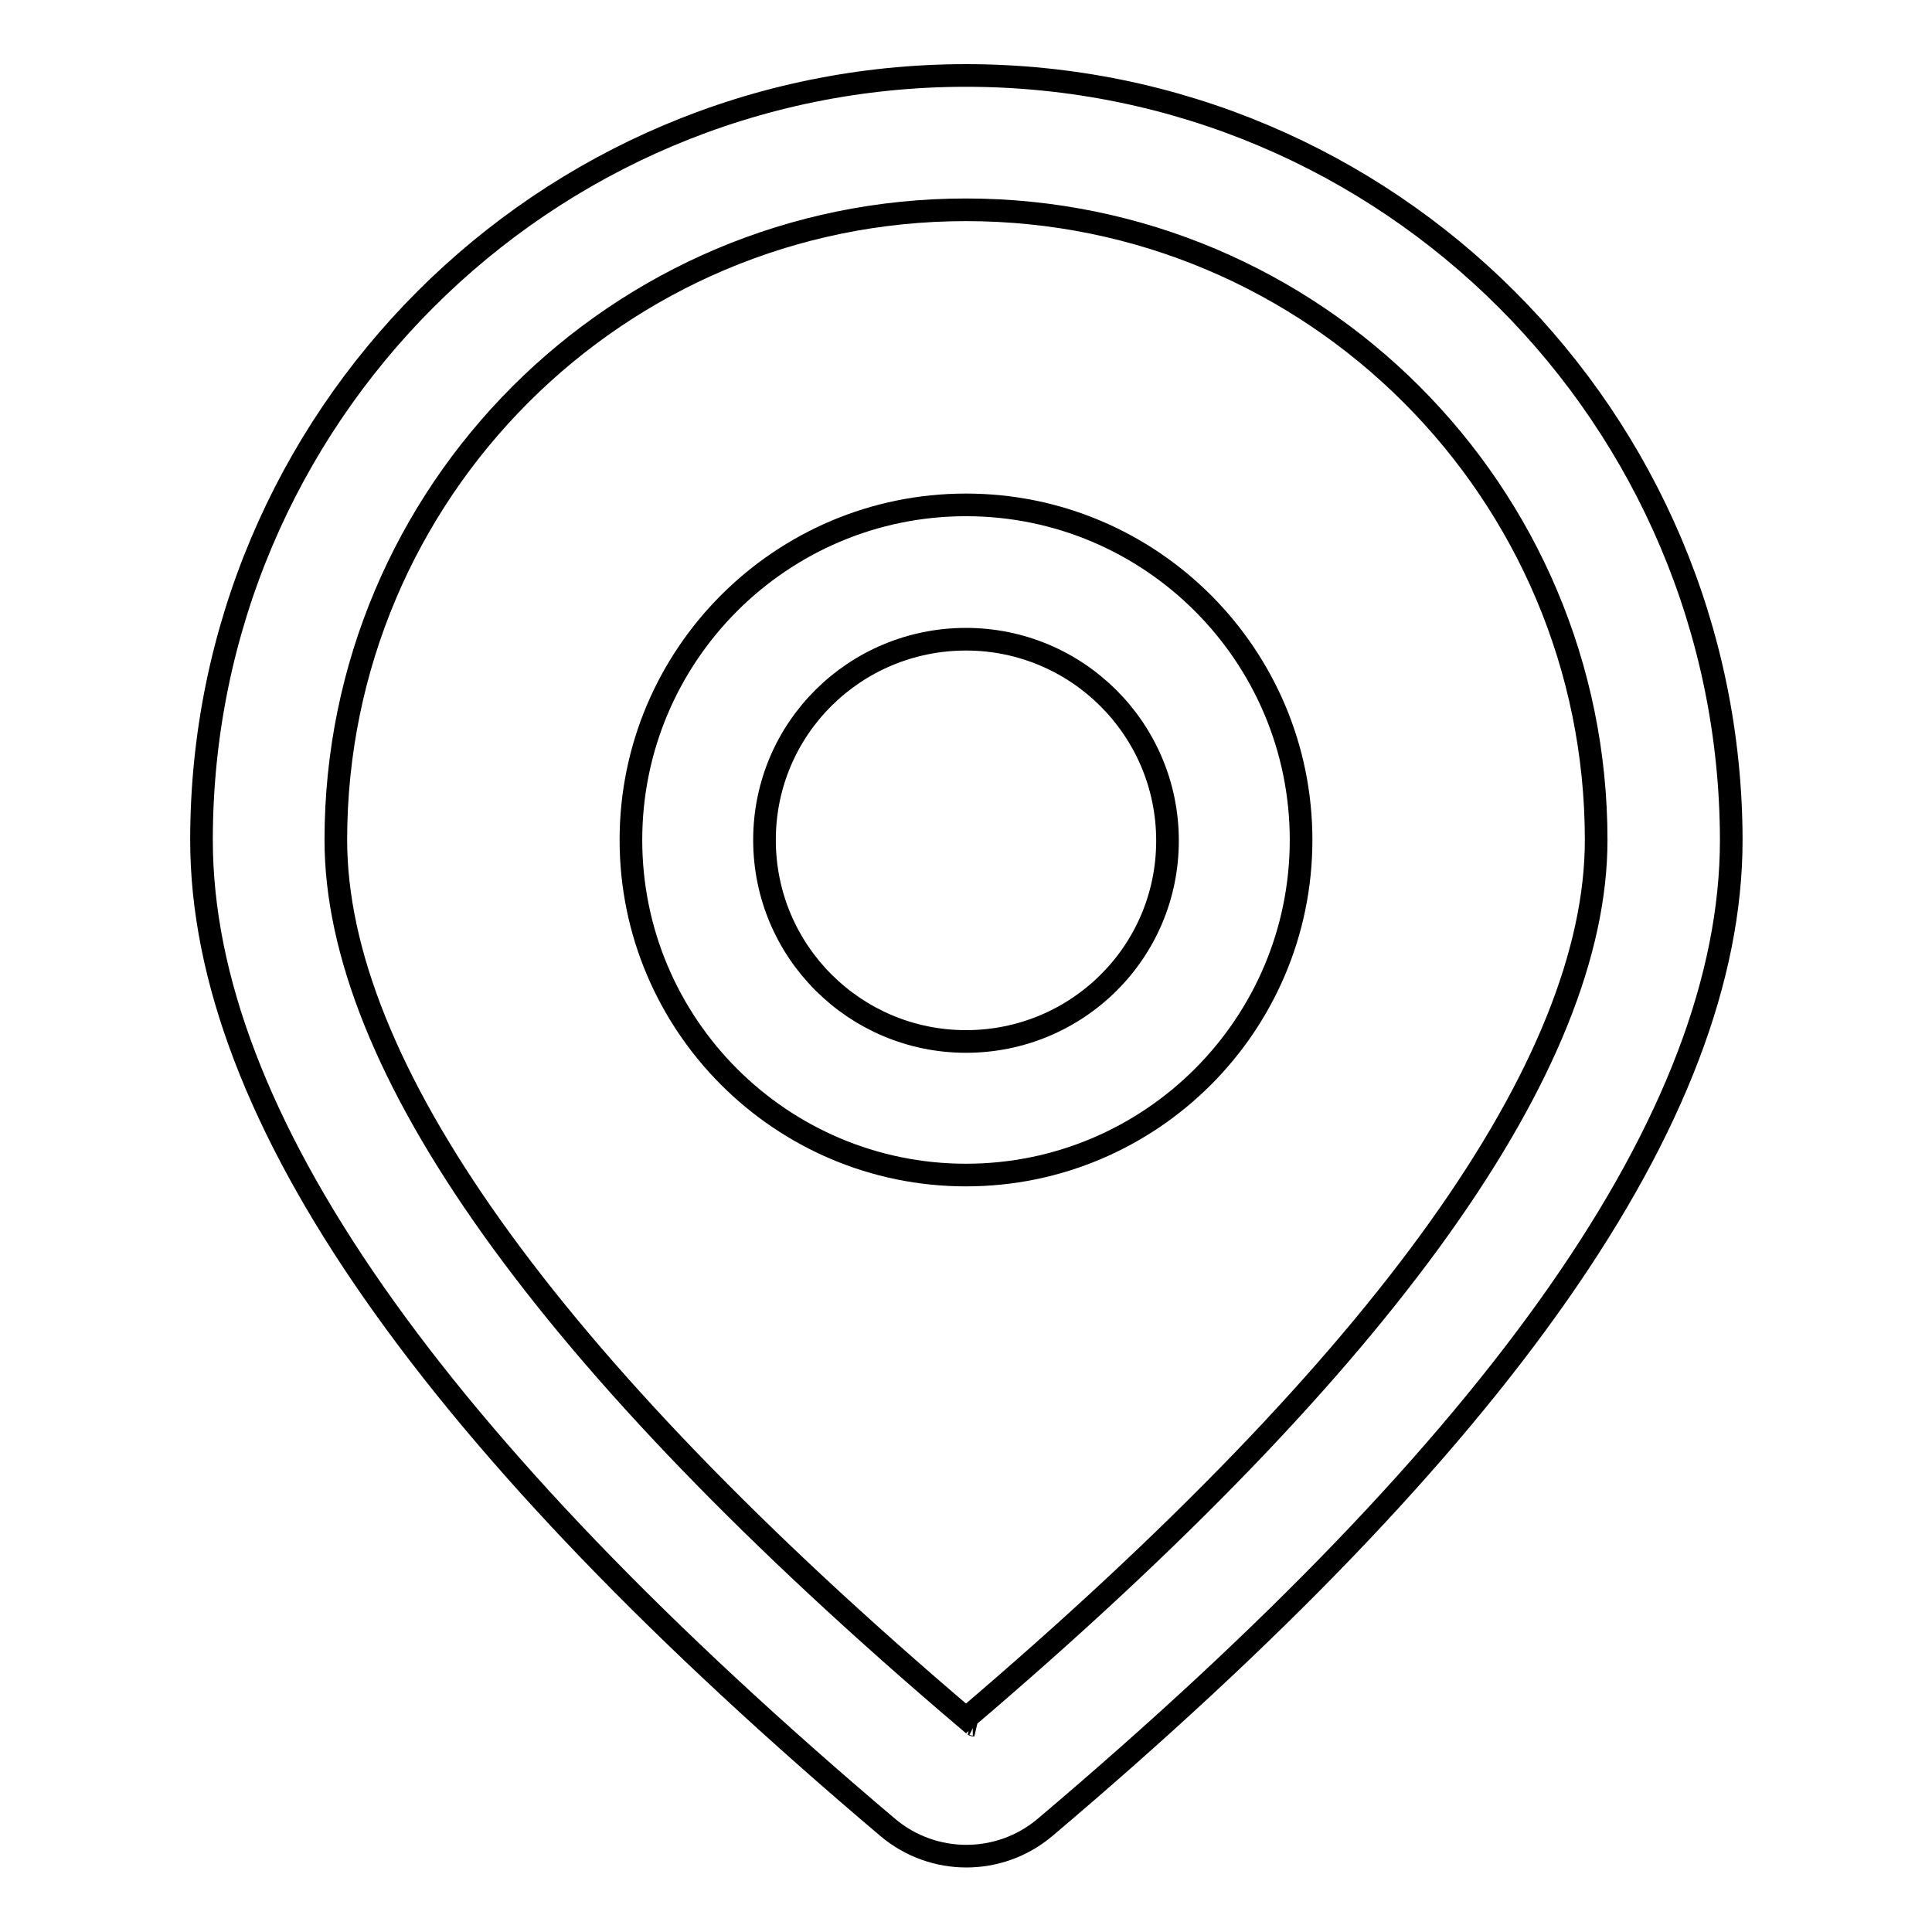 <?xml version="1.0" encoding="utf-8"?>
<!-- Svg Vector Icons : http://www.onlinewebfonts.com/icon -->
<!DOCTYPE svg PUBLIC "-//W3C//DTD SVG 1.1//EN" "http://www.w3.org/Graphics/SVG/1.1/DTD/svg11.dtd">
<svg version="1.1" xmlns="http://www.w3.org/2000/svg" xmlns:xlink="http://www.w3.org/1999/xlink" x="0px" y="0px" viewBox="0 0 256 256" enable-background="new 0 0 256 256" xml:space="preserve">
<g> <path stroke-width="3" fill-opacity="0" stroke="#000000"  d="M128,10C72,10,26.7,55.4,26.7,111.3l0,0c0,36.5,30.6,79.8,91,130.9c6,5,14.7,5,20.7,0 c60.4-51.1,91-94.4,91-130.9C229.3,55.4,184,10,128,10z M128.9,228.5c0.1,0,0.1,0.1,0.2,0.1L128.9,228.5z M44.5,111.3 c0-46.1,37.4-83.5,83.5-83.5c46.1,0,83.5,37.4,83.5,83.5c0,29.6-27.6,68.8-83.5,116.4C72,180.1,44.5,140.9,44.5,111.3z"/> <path stroke-width="3" fill-opacity="0" stroke="#000000"  d="M128,66.9c-24.5,0-44.4,19.9-44.4,44.4c0,24.5,19.9,44.4,44.4,44.4s44.4-19.9,44.4-44.4 C172.4,86.8,152.5,66.9,128,66.9z M128,84.7c14.7,0,26.7,11.9,26.7,26.7S142.7,138,128,138c-14.7,0-26.7-11.9-26.7-26.7 S113.3,84.7,128,84.7z"/></g>
</svg>